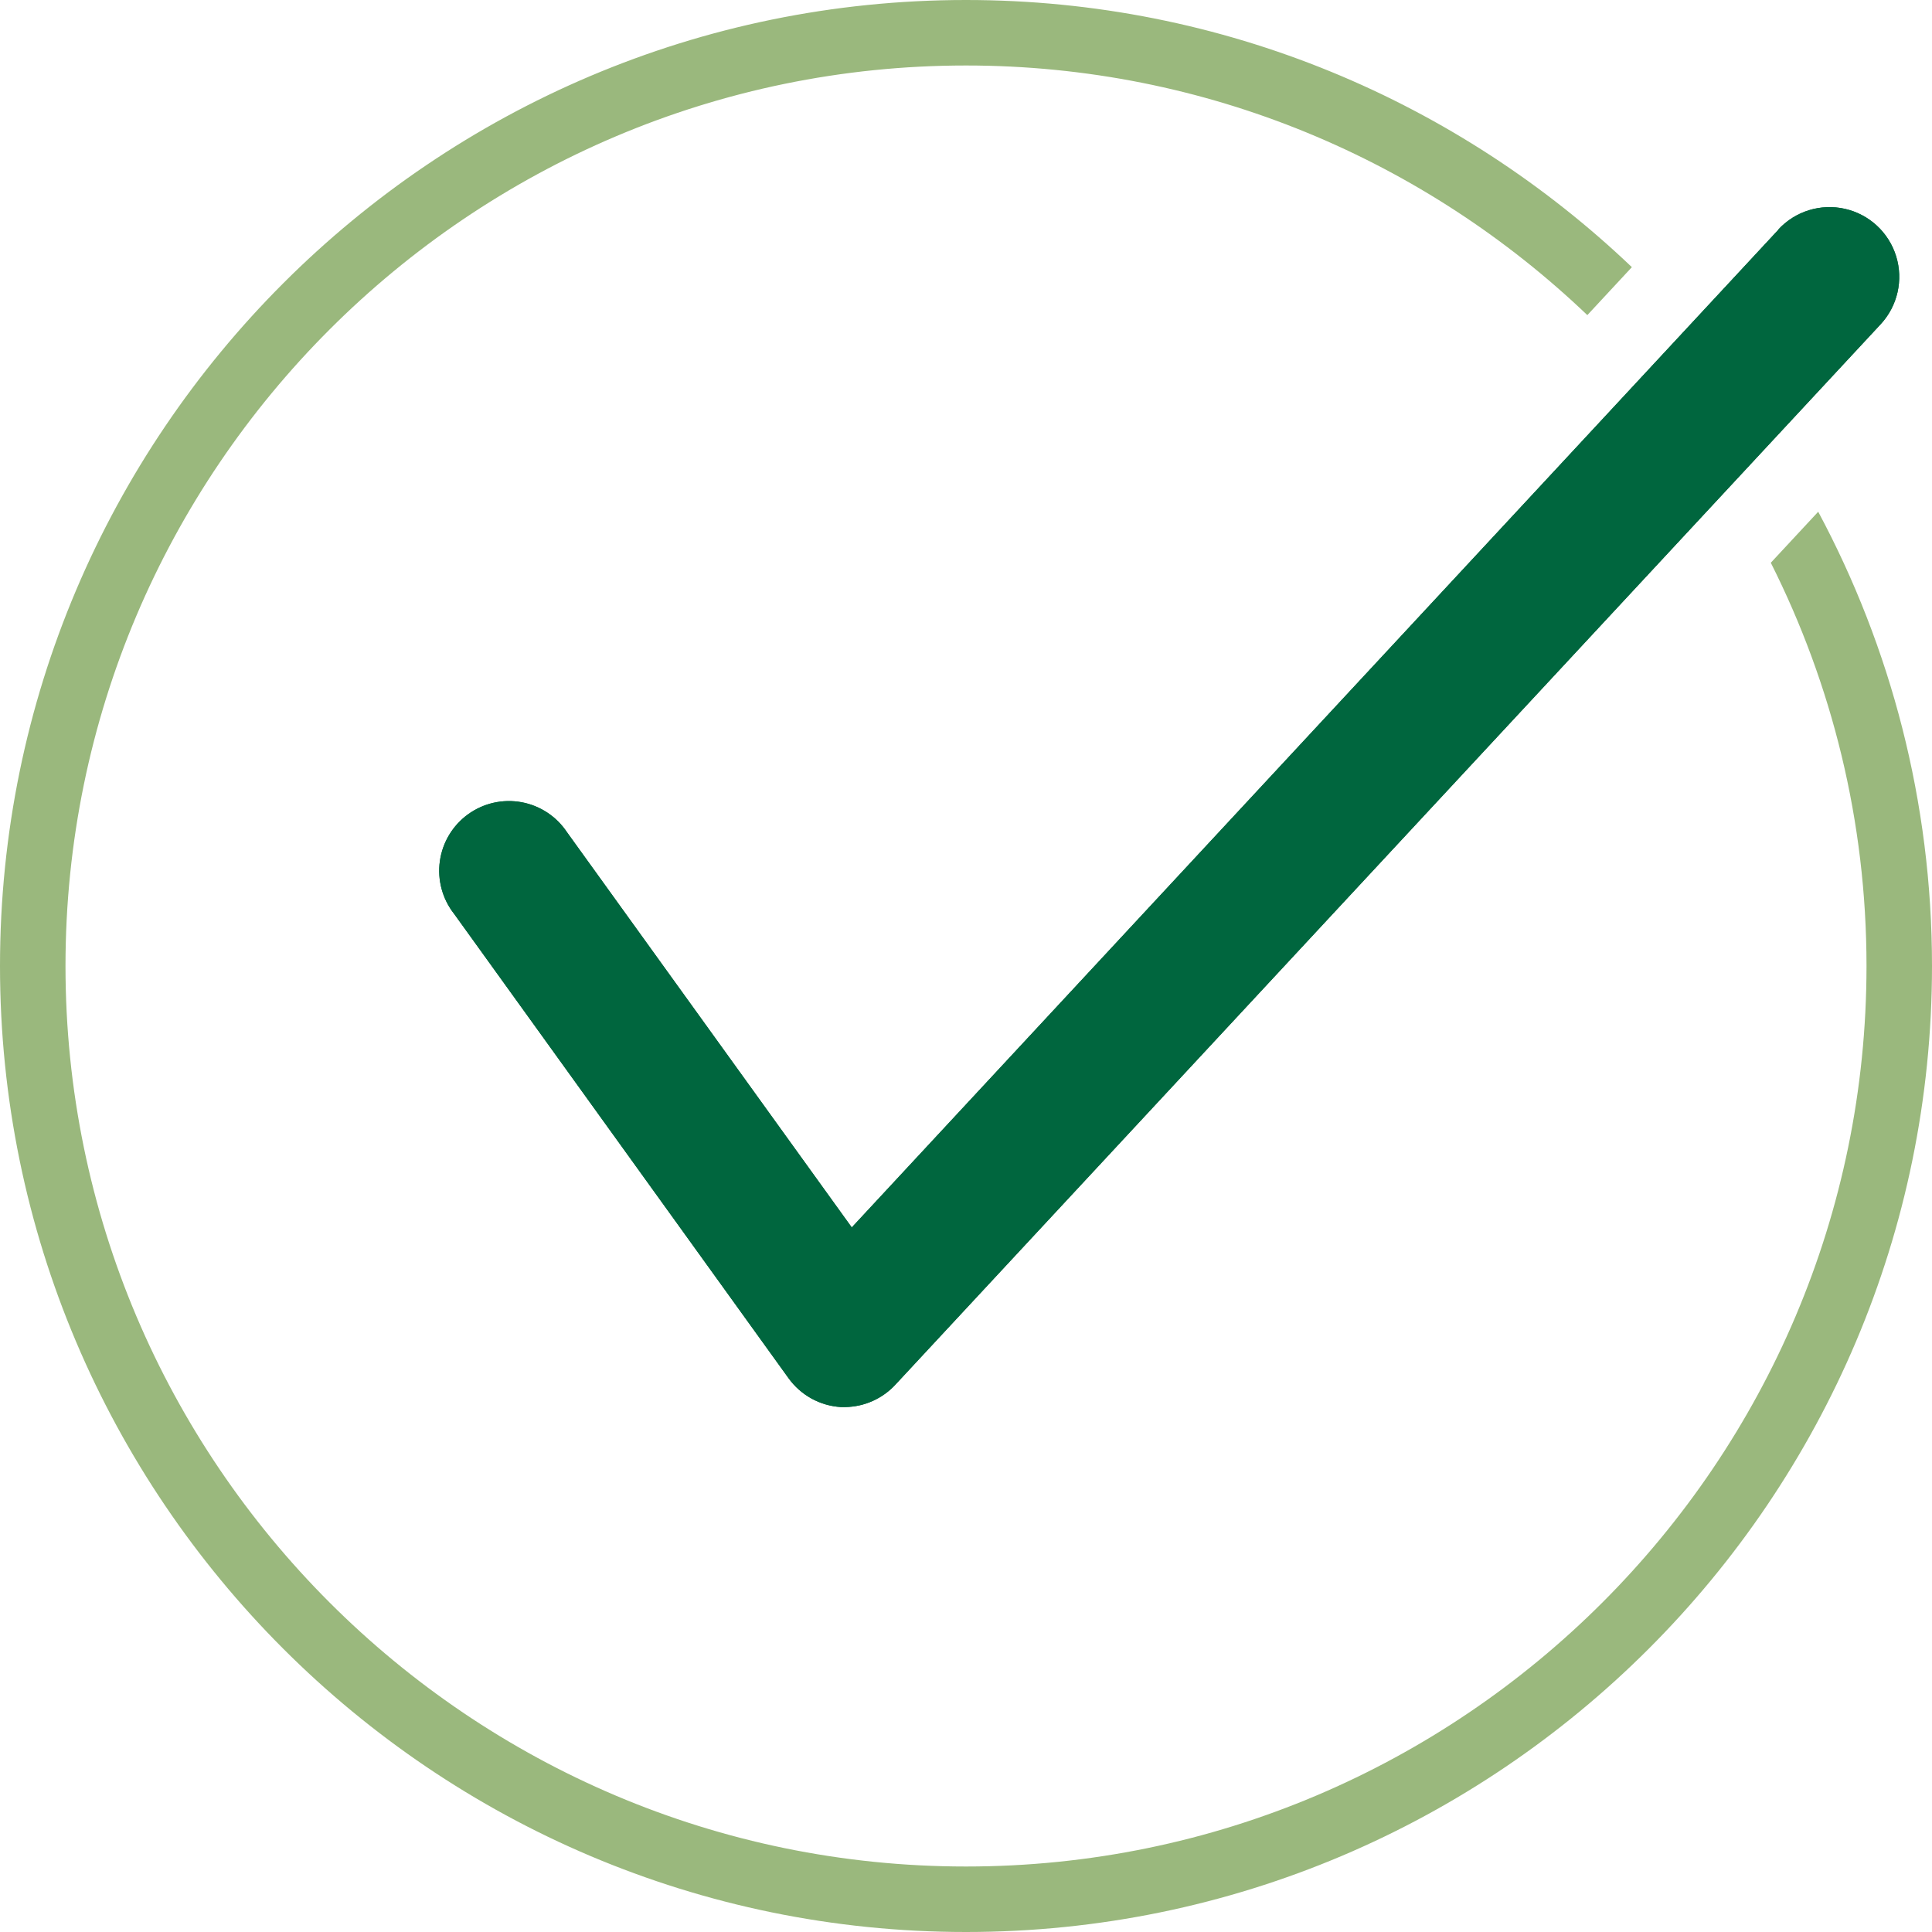 <?xml version="1.0" encoding="UTF-8"?> <svg xmlns="http://www.w3.org/2000/svg" id="Layer_2" viewBox="0 0 118 118"><defs><style>.cls-1{fill:none;}.cls-1,.cls-2,.cls-3{stroke-width:0px;}.cls-2{fill:#9ab87d;}.cls-3{fill:#00663e;}</style></defs><g id="Layer_1-2"><path class="cls-3" d="M108.633,14.013l-56.61,60.954-17.389-24.132c-.64-.967-1.646-1.632-2.787-1.84-1.141-.208-2.317.058-3.257.737-.94.679-1.563,1.712-1.724,2.86-.161,1.149.153,2.313.87,3.224l20.427,28.362c.747,1.036,1.919,1.682,3.194,1.76h.256,0c1.194-.014,2.327-.53,3.123-1.42L114.864,19.804c1.035-1.116,1.395-2.699.946-4.153-.449-1.454-1.639-2.558-3.123-2.895-1.483-.338-3.034.14-4.069,1.256h.014Z"></path><path class="cls-3" d="M108.633,14.013l-56.61,60.954-17.389-24.132c-.64-.967-1.646-1.632-2.787-1.84-1.141-.208-2.317.058-3.257.737-.94.679-1.563,1.712-1.724,2.86-.161,1.149.153,2.313.87,3.224l20.427,28.362c.747,1.036,1.919,1.682,3.194,1.76h.256,0c1.194-.014,2.327-.53,3.123-1.42L114.864,19.804c1.035-1.116,1.395-2.699.946-4.153-.449-1.454-1.639-2.558-3.123-2.895-1.483-.338-3.034.14-4.069,1.256h.014Z"></path><path class="cls-1" d="M99.688,16.297C89.101,6.207,74.78,0,59,0c15.755,0,30.076,6.22,40.669,16.317l.019-.02Z"></path><path class="cls-1" d="M59,118c32.585,0,59-26.415,59-59,0,32.533-26.467,59-59,59Z"></path><path class="cls-1" d="M0,59c0,32.585,26.415,59,59,59C26.467,118,0,91.533,0,59Z"></path><path class="cls-1" d="M51.667,90.939h-.465l-.153-.01c-2.784-.17-5.315-1.565-6.945-3.827l-20.378-28.294c-1.497-1.958-2.157-4.469-1.813-6.912.348-2.482,1.714-4.749,3.748-6.217,1.588-1.146,3.462-1.752,5.42-1.752.556,0,1.115.051,1.661.15,2.428.443,4.606,1.862,5.994,3.9l13.775,19.116,44.438-47.847c-9.878-9.434-23.243-15.246-37.949-15.246C28.673,4,4,28.673,4,59s24.673,55,55,55,55-24.673,55-55c0-8.852-2.114-17.214-5.845-24.629l-49.758,53.553c-1.666,1.861-4.141,2.985-6.729,3.016Z"></path><path class="cls-1" d="M59,0C26.415,0,0,26.415,0,59,0,26.467,26.467,0,59,0Z"></path><path class="cls-1" d="M118,59c0-10.038-2.514-19.486-6.935-27.761l-.014.015c4.429,8.276,6.95,17.721,6.95,27.745Z"></path><path class="cls-2" d="M108.155,34.371c3.731,7.415,5.845,15.778,5.845,24.629,0,30.327-24.673,55-55,55S4,89.327,4,59,28.673,4,59,4c14.705,0,28.071,5.812,37.949,15.246l2.72-2.929C89.076,6.22,74.755,0,59,0,26.467,0,0,26.467,0,59s26.467,59,59,59,59-26.467,59-59c0-10.025-2.52-19.469-6.95-27.745l-2.895,3.116Z"></path></g></svg> 